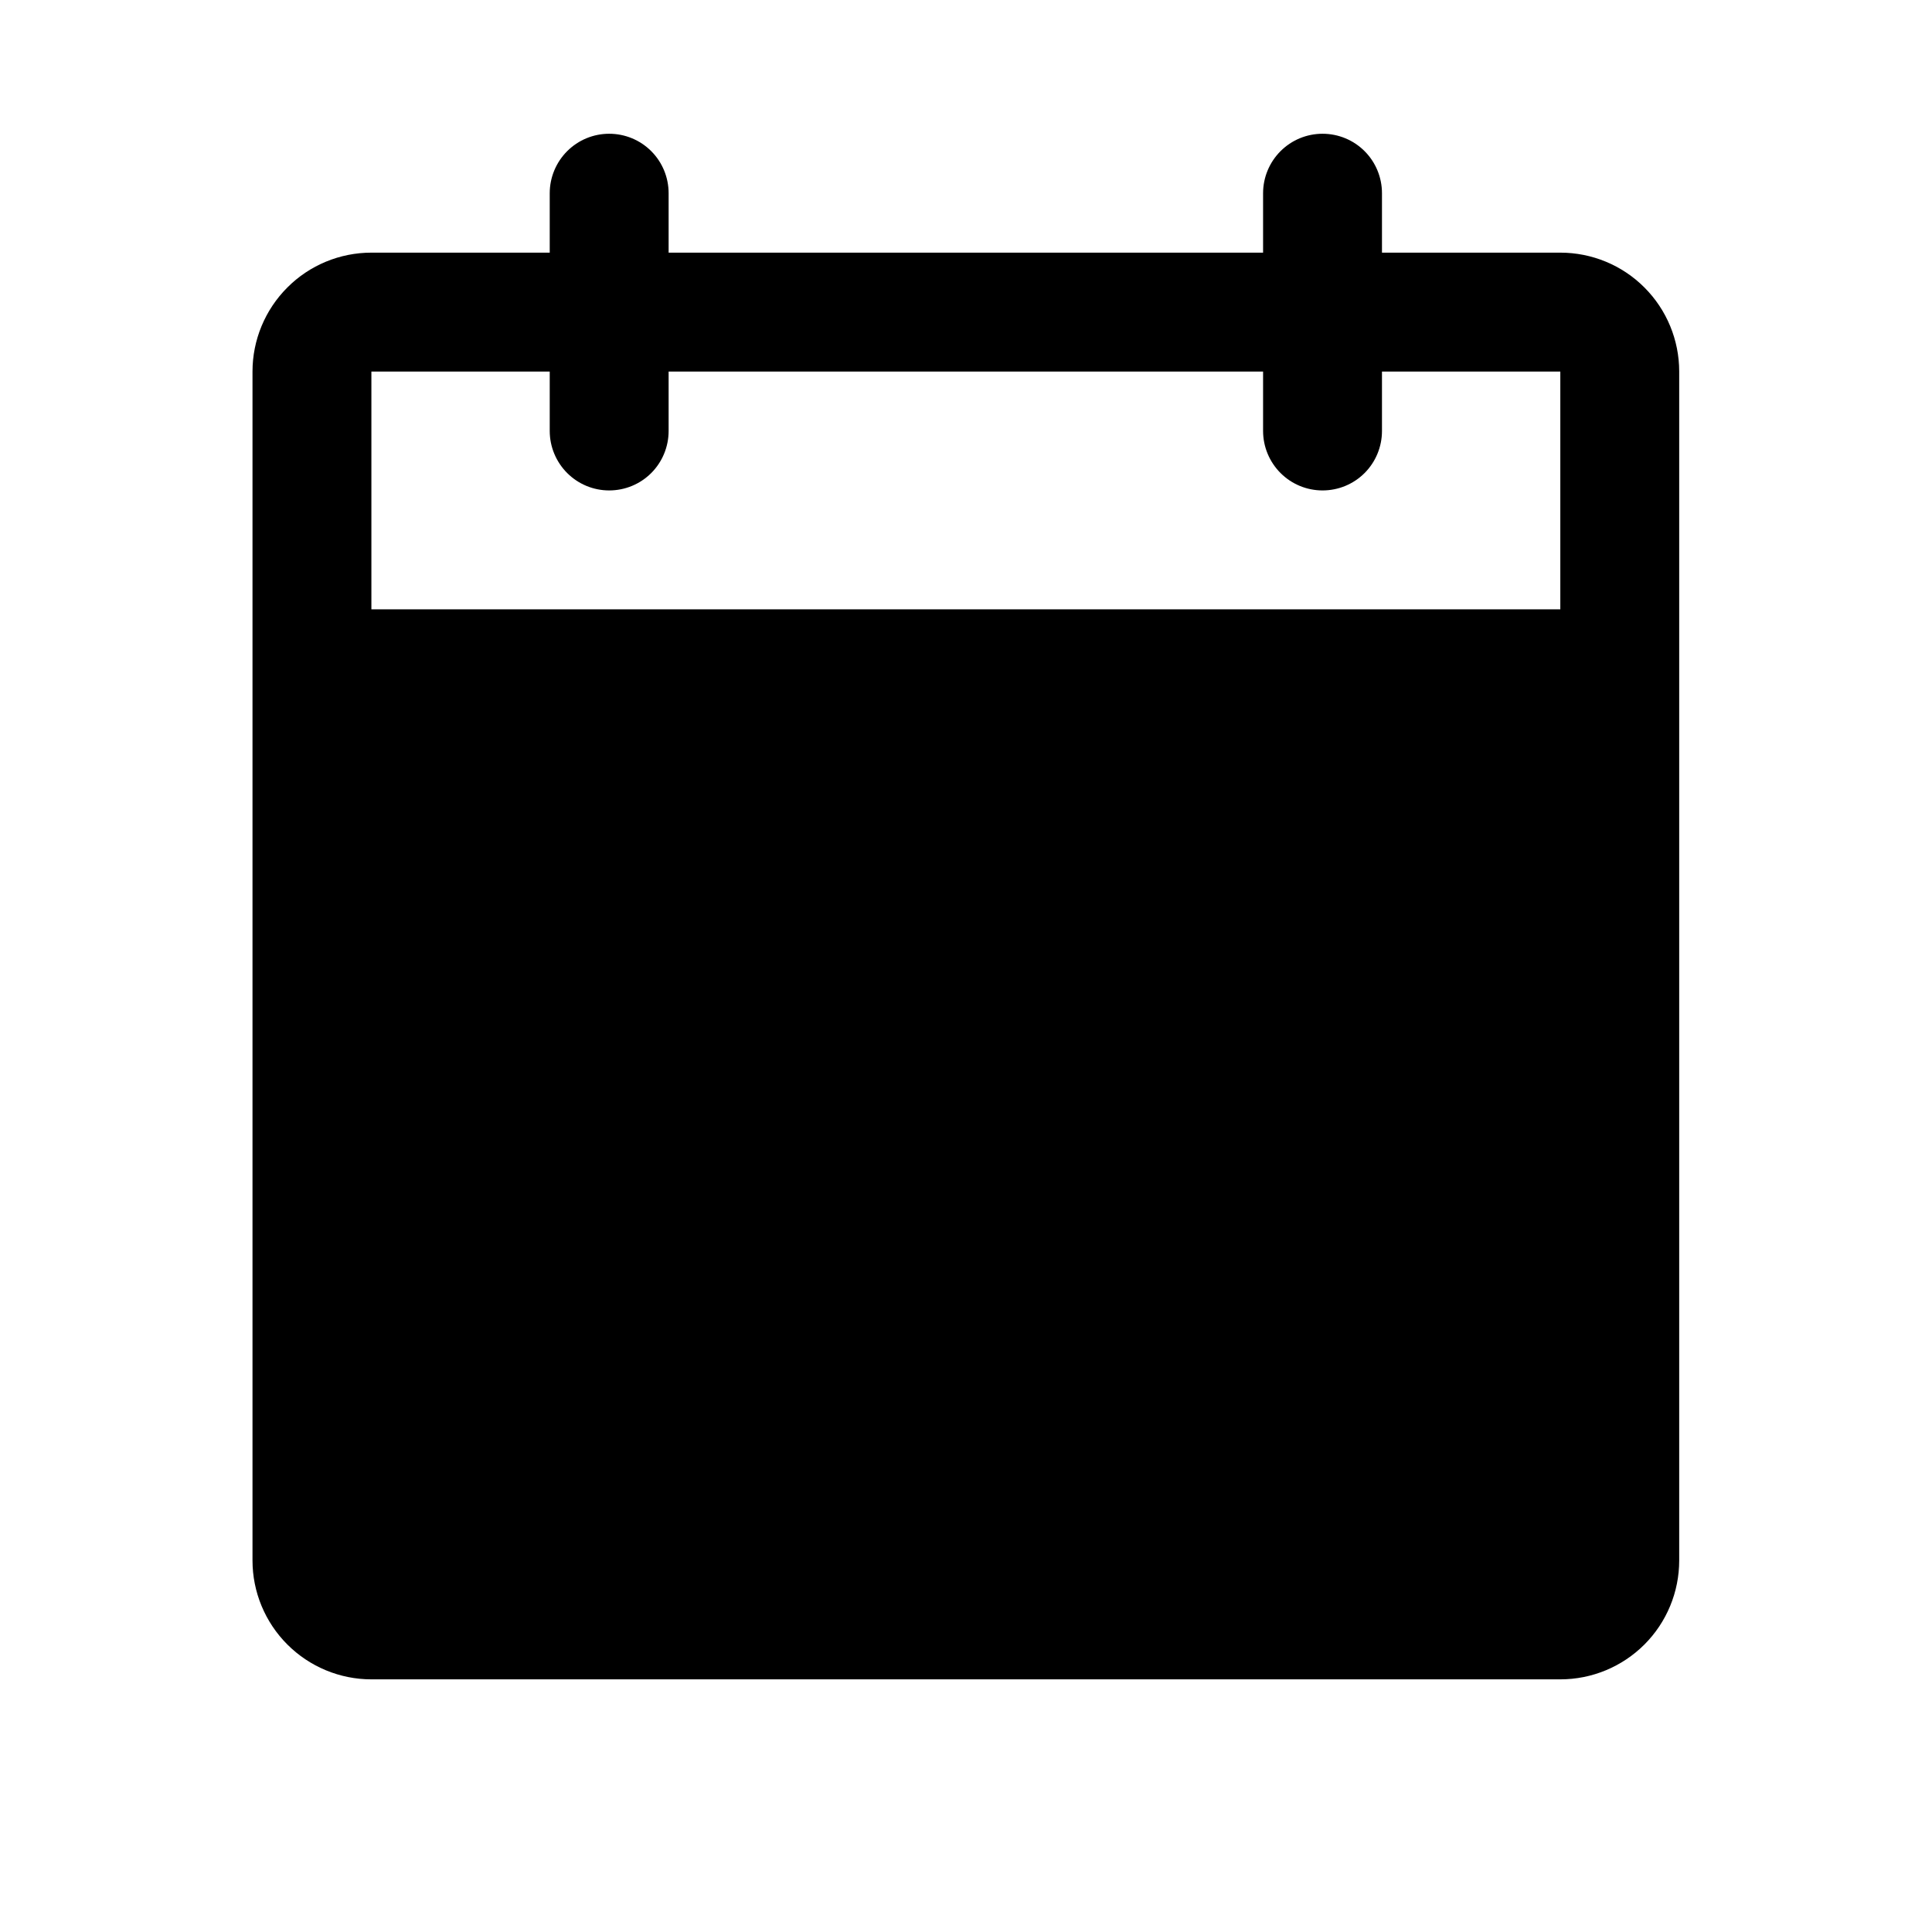 <svg width="26" height="26" viewBox="0 0 26 26" fill="none" xmlns="http://www.w3.org/2000/svg">
<path d="M20.998 3.4H18.598V2.6C18.598 2.388 18.514 2.184 18.364 2.034C18.214 1.884 18.011 1.8 17.798 1.8C17.586 1.8 17.383 1.884 17.233 2.034C17.083 2.184 16.998 2.388 16.998 2.6V3.4H8.998V2.6C8.998 2.388 8.914 2.184 8.764 2.034C8.614 1.884 8.411 1.8 8.198 1.8C7.986 1.8 7.783 1.884 7.633 2.034C7.483 2.184 7.398 2.388 7.398 2.6V3.4H4.998C4.574 3.4 4.167 3.568 3.867 3.869C3.567 4.169 3.398 4.576 3.398 5V21C3.398 21.424 3.567 21.831 3.867 22.131C4.167 22.431 4.574 22.6 4.998 22.6H20.998C21.423 22.6 21.83 22.431 22.13 22.131C22.43 21.831 22.598 21.424 22.598 21V5C22.598 4.576 22.43 4.169 22.13 3.869C21.83 3.568 21.423 3.4 20.998 3.4ZM20.998 8.2H4.998V5H7.398V5.8C7.398 6.012 7.483 6.216 7.633 6.366C7.783 6.516 7.986 6.6 8.198 6.6C8.411 6.6 8.614 6.516 8.764 6.366C8.914 6.216 8.998 6.012 8.998 5.8V5H16.998V5.8C16.998 6.012 17.083 6.216 17.233 6.366C17.383 6.516 17.586 6.6 17.798 6.6C18.011 6.6 18.214 6.516 18.364 6.366C18.514 6.216 18.598 6.012 18.598 5.8V5H20.998V8.2Z" fill="black"/>
</svg>
